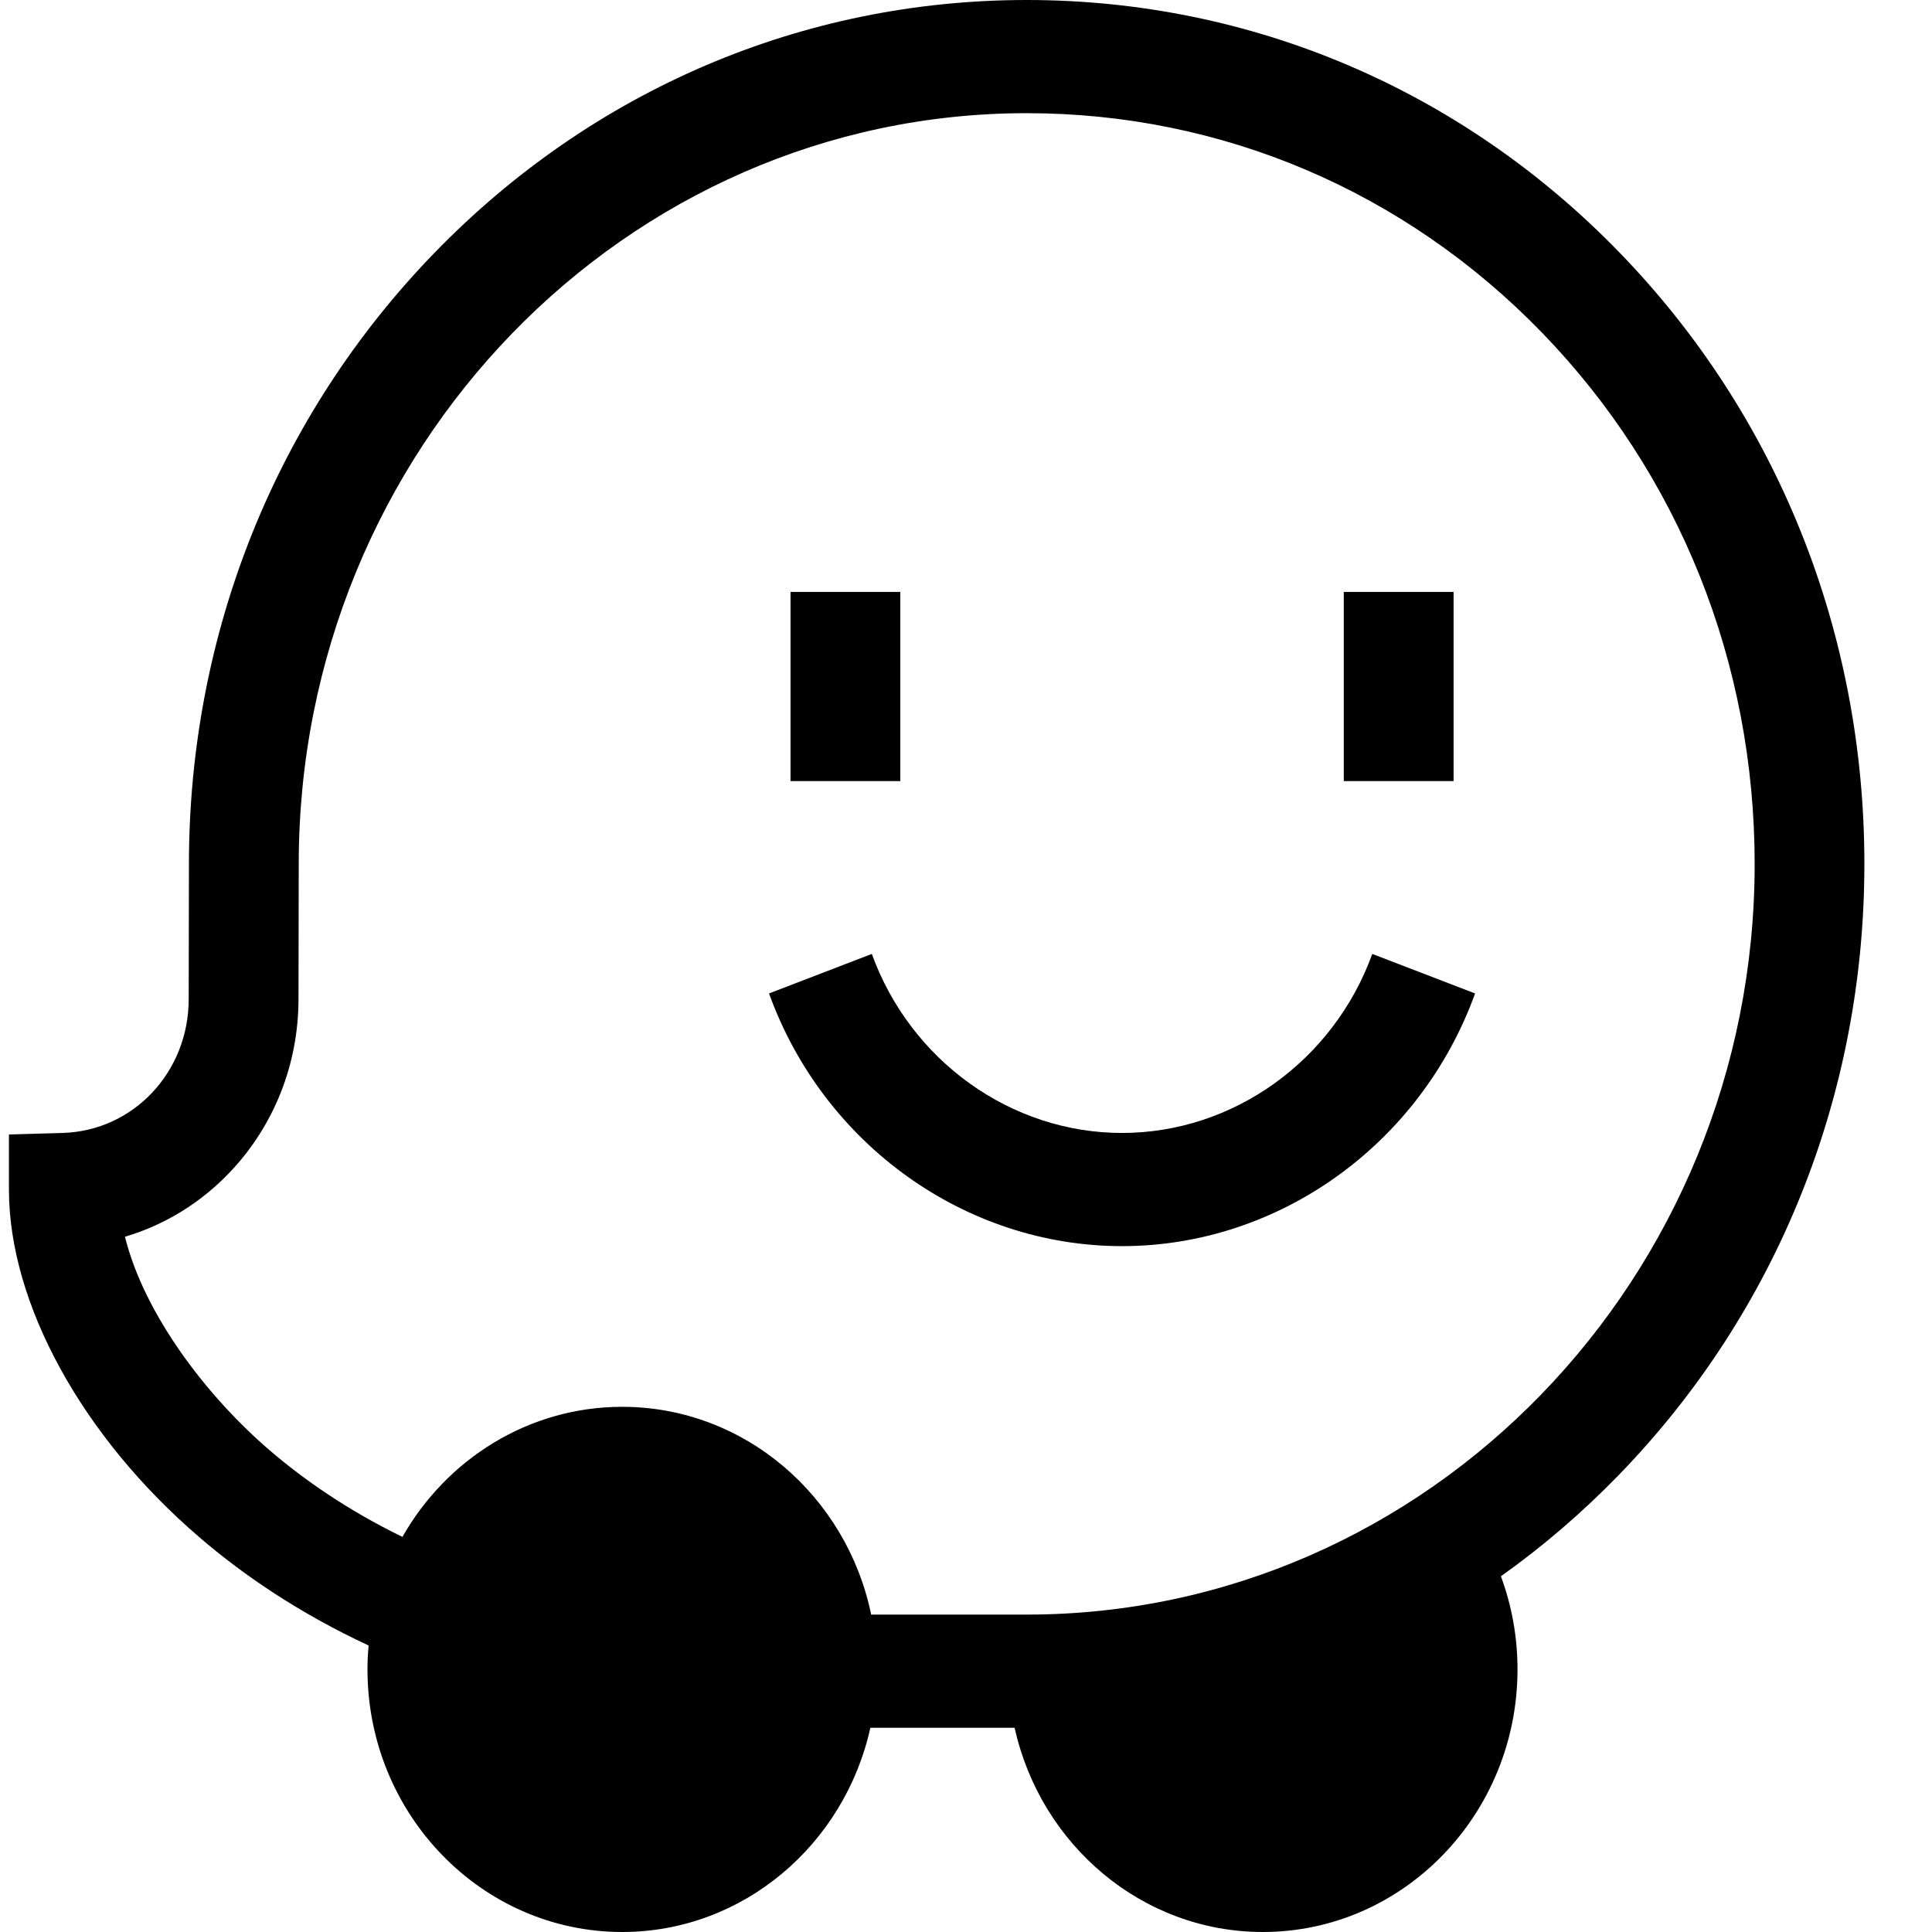 <svg width="24" height="24" viewBox="0 0 24 24" fill="none" xmlns="http://www.w3.org/2000/svg">
<path d="M23.16 10.732C23.16 7.857 22.08 5.16 20.118 3.137C18.157 1.114 15.541 0 12.754 0C9.974 0 7.361 1.116 5.395 3.143C3.43 5.17 2.348 7.864 2.347 10.73L2.344 12.414C2.343 13.321 1.653 14.05 0.775 14.074L0.111 14.093V14.777C0.111 16.19 1.019 17.847 2.48 19.099C3.001 19.547 3.694 20.029 4.579 20.441C4.57 20.539 4.565 20.638 4.565 20.738C4.565 22.537 5.984 24 7.729 24C9.231 24 10.491 22.914 10.812 21.463H12.604C12.925 22.914 14.185 24 15.688 24C17.432 24 18.851 22.537 18.851 20.738C18.851 20.33 18.778 19.941 18.645 19.581C19.165 19.211 19.656 18.79 20.112 18.32C22.078 16.293 23.16 13.598 23.16 10.732ZM12.754 20.057H10.822C10.518 18.584 9.247 17.476 7.729 17.476C6.566 17.476 5.548 18.126 4.999 19.092C4.31 18.756 3.767 18.374 3.352 18.018C2.576 17.353 1.794 16.335 1.552 15.363C2.045 15.218 2.496 14.942 2.862 14.555C3.406 13.979 3.706 13.22 3.708 12.417L3.711 10.733V10.732C3.711 5.59 7.768 1.406 12.754 1.406C15.177 1.406 17.45 2.374 19.154 4.131C20.858 5.889 21.797 8.233 21.797 10.732C21.797 15.874 17.74 20.057 12.754 20.057Z" fill="black"/>
<path d="M13.938 14.074C12.561 14.074 11.312 13.18 10.83 11.85L9.553 12.341C10.232 14.219 11.995 15.48 13.938 15.48C15.882 15.48 17.645 14.219 18.324 12.341L17.047 11.85C16.565 13.18 15.316 14.074 13.938 14.074Z" fill="black"/>
<path d="M9.82 7.353H11.184V9.703H9.82V7.353Z" fill="black"/>
<path d="M16.693 7.353H18.057V9.703H16.693V7.353Z" fill="black"/>
</svg>
